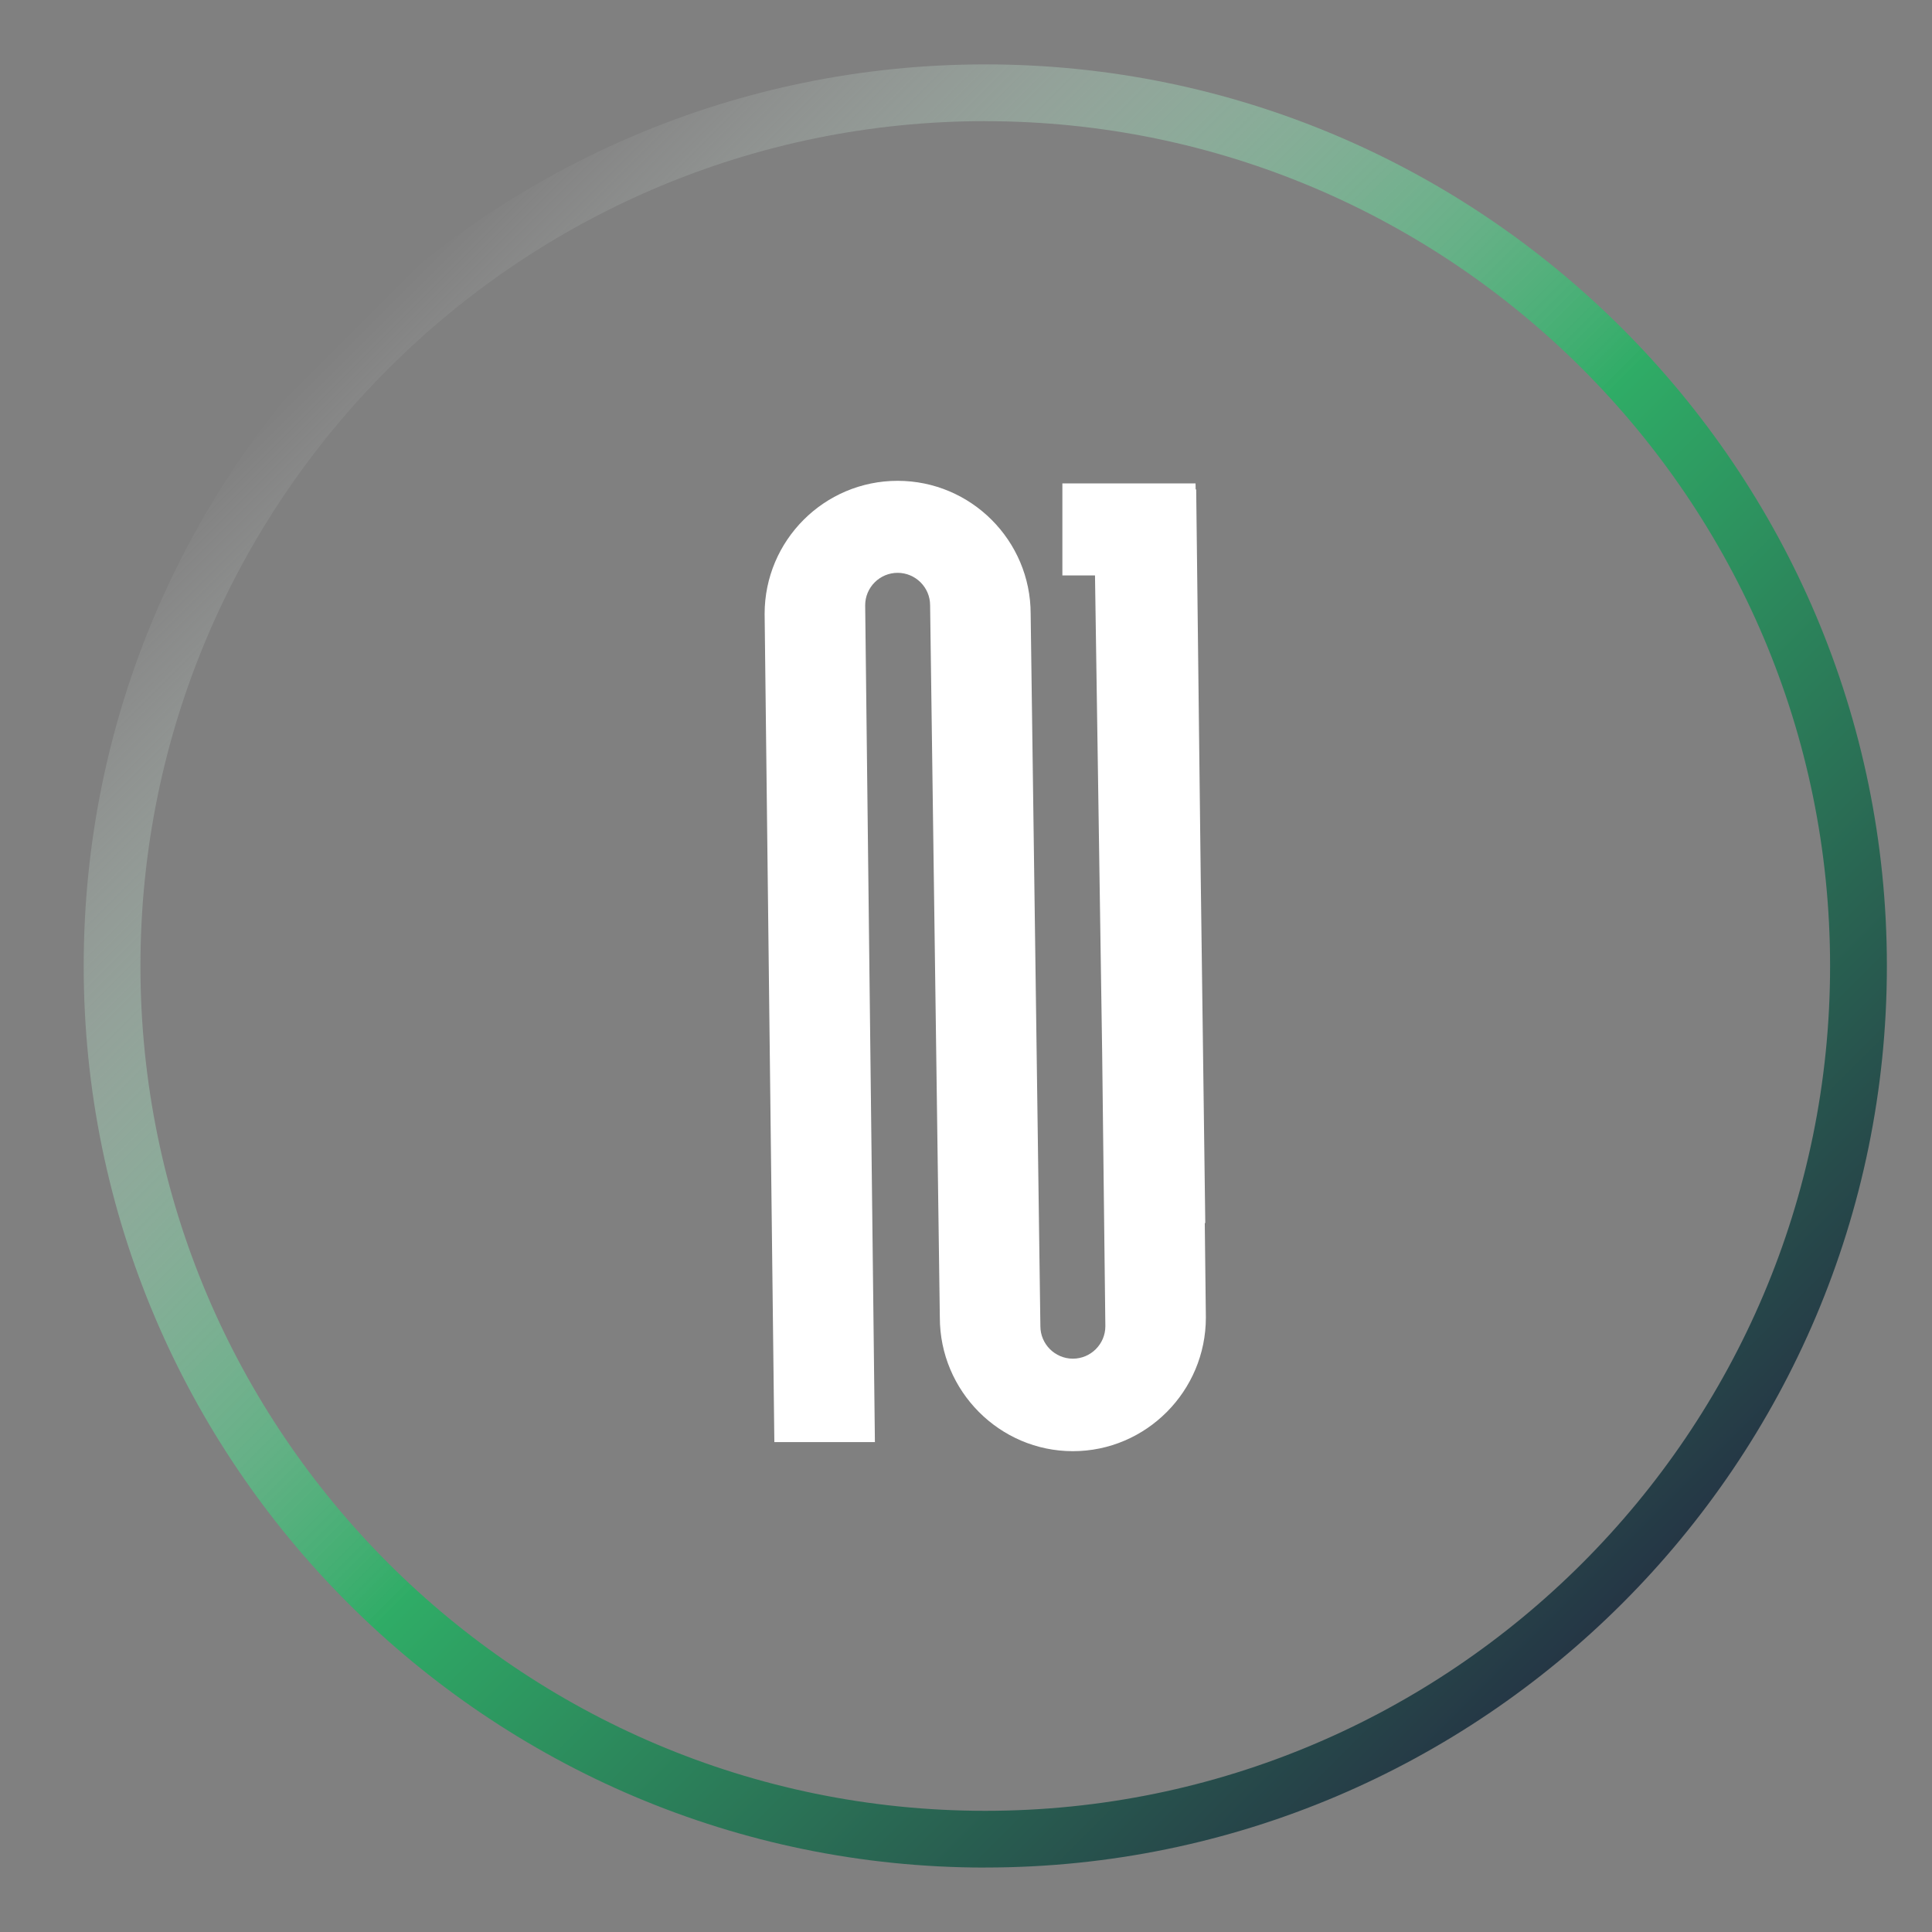 <?xml version="1.0" encoding="UTF-8"?>
<svg id="Ebene_1" xmlns="http://www.w3.org/2000/svg" xmlns:xlink="http://www.w3.org/1999/xlink" viewBox="0 0 425.2 425.2">
    <rect x="0" y="0" width="425.2" height="425.2" fill="#808080" stroke="none"/>
    <defs>
        <style>.cls-1{fill:url(#Neues_Verlaufsfeld_2);}.cls-2{fill:#ffffff;}</style>
        <linearGradient id="Neues_Verlaufsfeld_2" x1="76.6" y1="72.36" x2="357.09" y2="352.84" gradientUnits="userSpaceOnUse">
            <stop offset="0" stop-color="#fff" stop-opacity="0"/>
            <stop offset=".52" stop-color="#2fac66"/>
            <stop offset="1" stop-color="#253645"/>
        </linearGradient>
    </defs>
    <path class="cls-2" d="M265.15,269.17h.11l-1-76.12-1-85.34h-.12l-.02-1.32h-29.31v20.25h7.18l1.58,105.3,.7,59.93c0,3.94-3.21,7.15-7.15,7.15s-7.15-3.21-7.15-7.15l-2.14-156.77c0-16.14-13.13-29.28-29.28-29.28s-29.27,13.13-29.27,29.28l2.14,182.28h22.13l-2.14-184.17c0-3.94,3.21-7.14,7.14-7.14s7.15,3.2,7.15,7.14l2.14,156.77c0,16.14,13.13,29.4,29.28,29.4s29.27-13.25,29.27-29.4l-.24-20.81Z"/>
    <path class="cls-1" d="M216.84,411.02c-109.41,0-198.42-89.01-198.42-198.42S107.43,14.17,216.84,14.17s198.43,89.01,198.43,198.42-89.01,198.42-198.43,198.42Zm0-384.36C114.32,26.67,30.91,110.07,30.91,212.6s83.41,185.93,185.93,185.93,185.93-83.41,185.93-185.93S319.37,26.67,216.84,26.67Z">
      <animateTransform attributeName="transform" type="rotate" from="0 216.8 212.6" to="360 216.8 212.6" dur="6s" additive="sum" repeatCount="indefinite" />
    </path>
</svg>